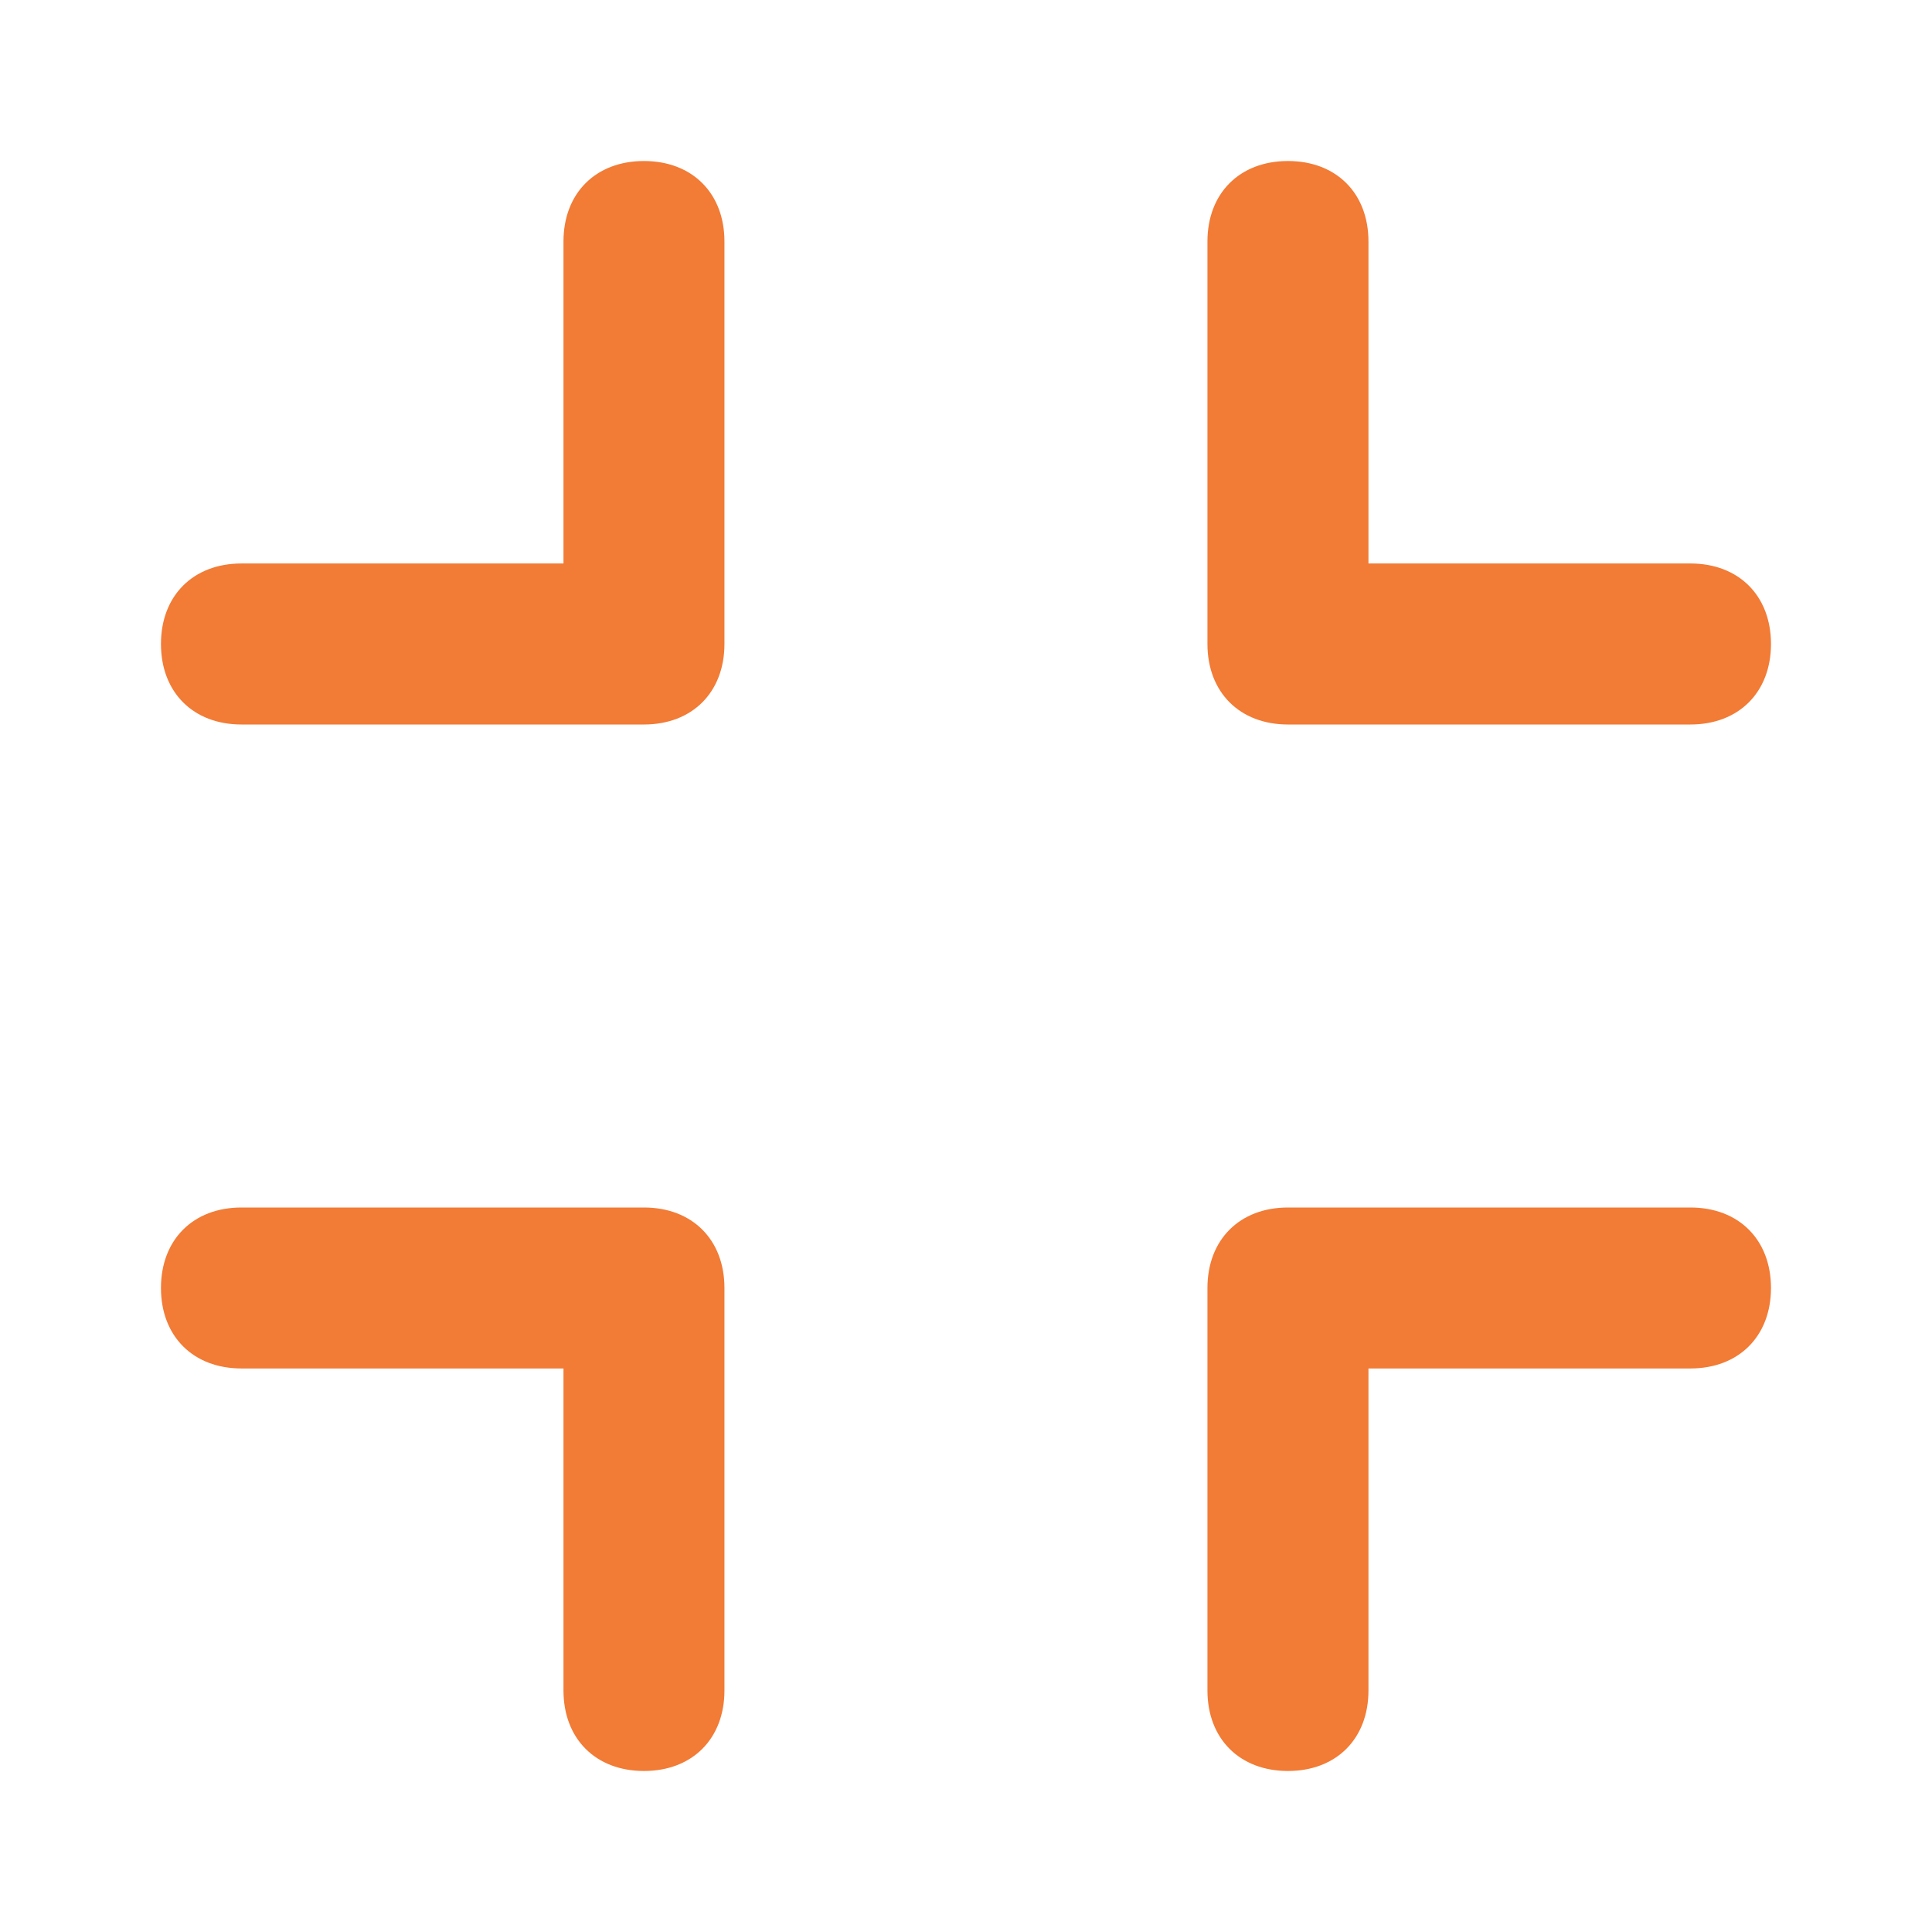 <svg width="35" height="35" viewBox="0 0 35 35" fill="none" xmlns="http://www.w3.org/2000/svg">
<path d="M11.666 21.875H4.374C3.499 21.875 2.916 22.458 2.916 23.333C2.916 24.208 3.499 24.791 4.374 24.791H10.208V30.625C10.208 31.5 10.791 32.083 11.666 32.083C12.541 32.083 13.124 31.5 13.124 30.625V23.333C13.124 22.458 12.541 21.875 11.666 21.875ZM11.666 2.917C10.791 2.917 10.208 3.5 10.208 4.375V10.208H4.374C3.499 10.208 2.916 10.791 2.916 11.666C2.916 12.541 3.499 13.125 4.374 13.125H11.666C12.541 13.125 13.124 12.541 13.124 11.666V4.375C13.124 3.5 12.541 2.917 11.666 2.917ZM23.333 13.125H30.624C31.499 13.125 32.083 12.541 32.083 11.666C32.083 10.791 31.499 10.208 30.624 10.208H24.791V4.375C24.791 3.5 24.208 2.917 23.333 2.917C22.458 2.917 21.874 3.5 21.874 4.375V11.666C21.874 12.541 22.458 13.125 23.333 13.125ZM30.624 21.875H23.333C22.458 21.875 21.874 22.458 21.874 23.333V30.625C21.874 31.5 22.458 32.083 23.333 32.083C24.208 32.083 24.791 31.5 24.791 30.625V24.791H30.624C31.499 24.791 32.083 24.208 32.083 23.333C32.083 22.458 31.499 21.875 30.624 21.875Z" fill="#F27B35"/>
</svg>

